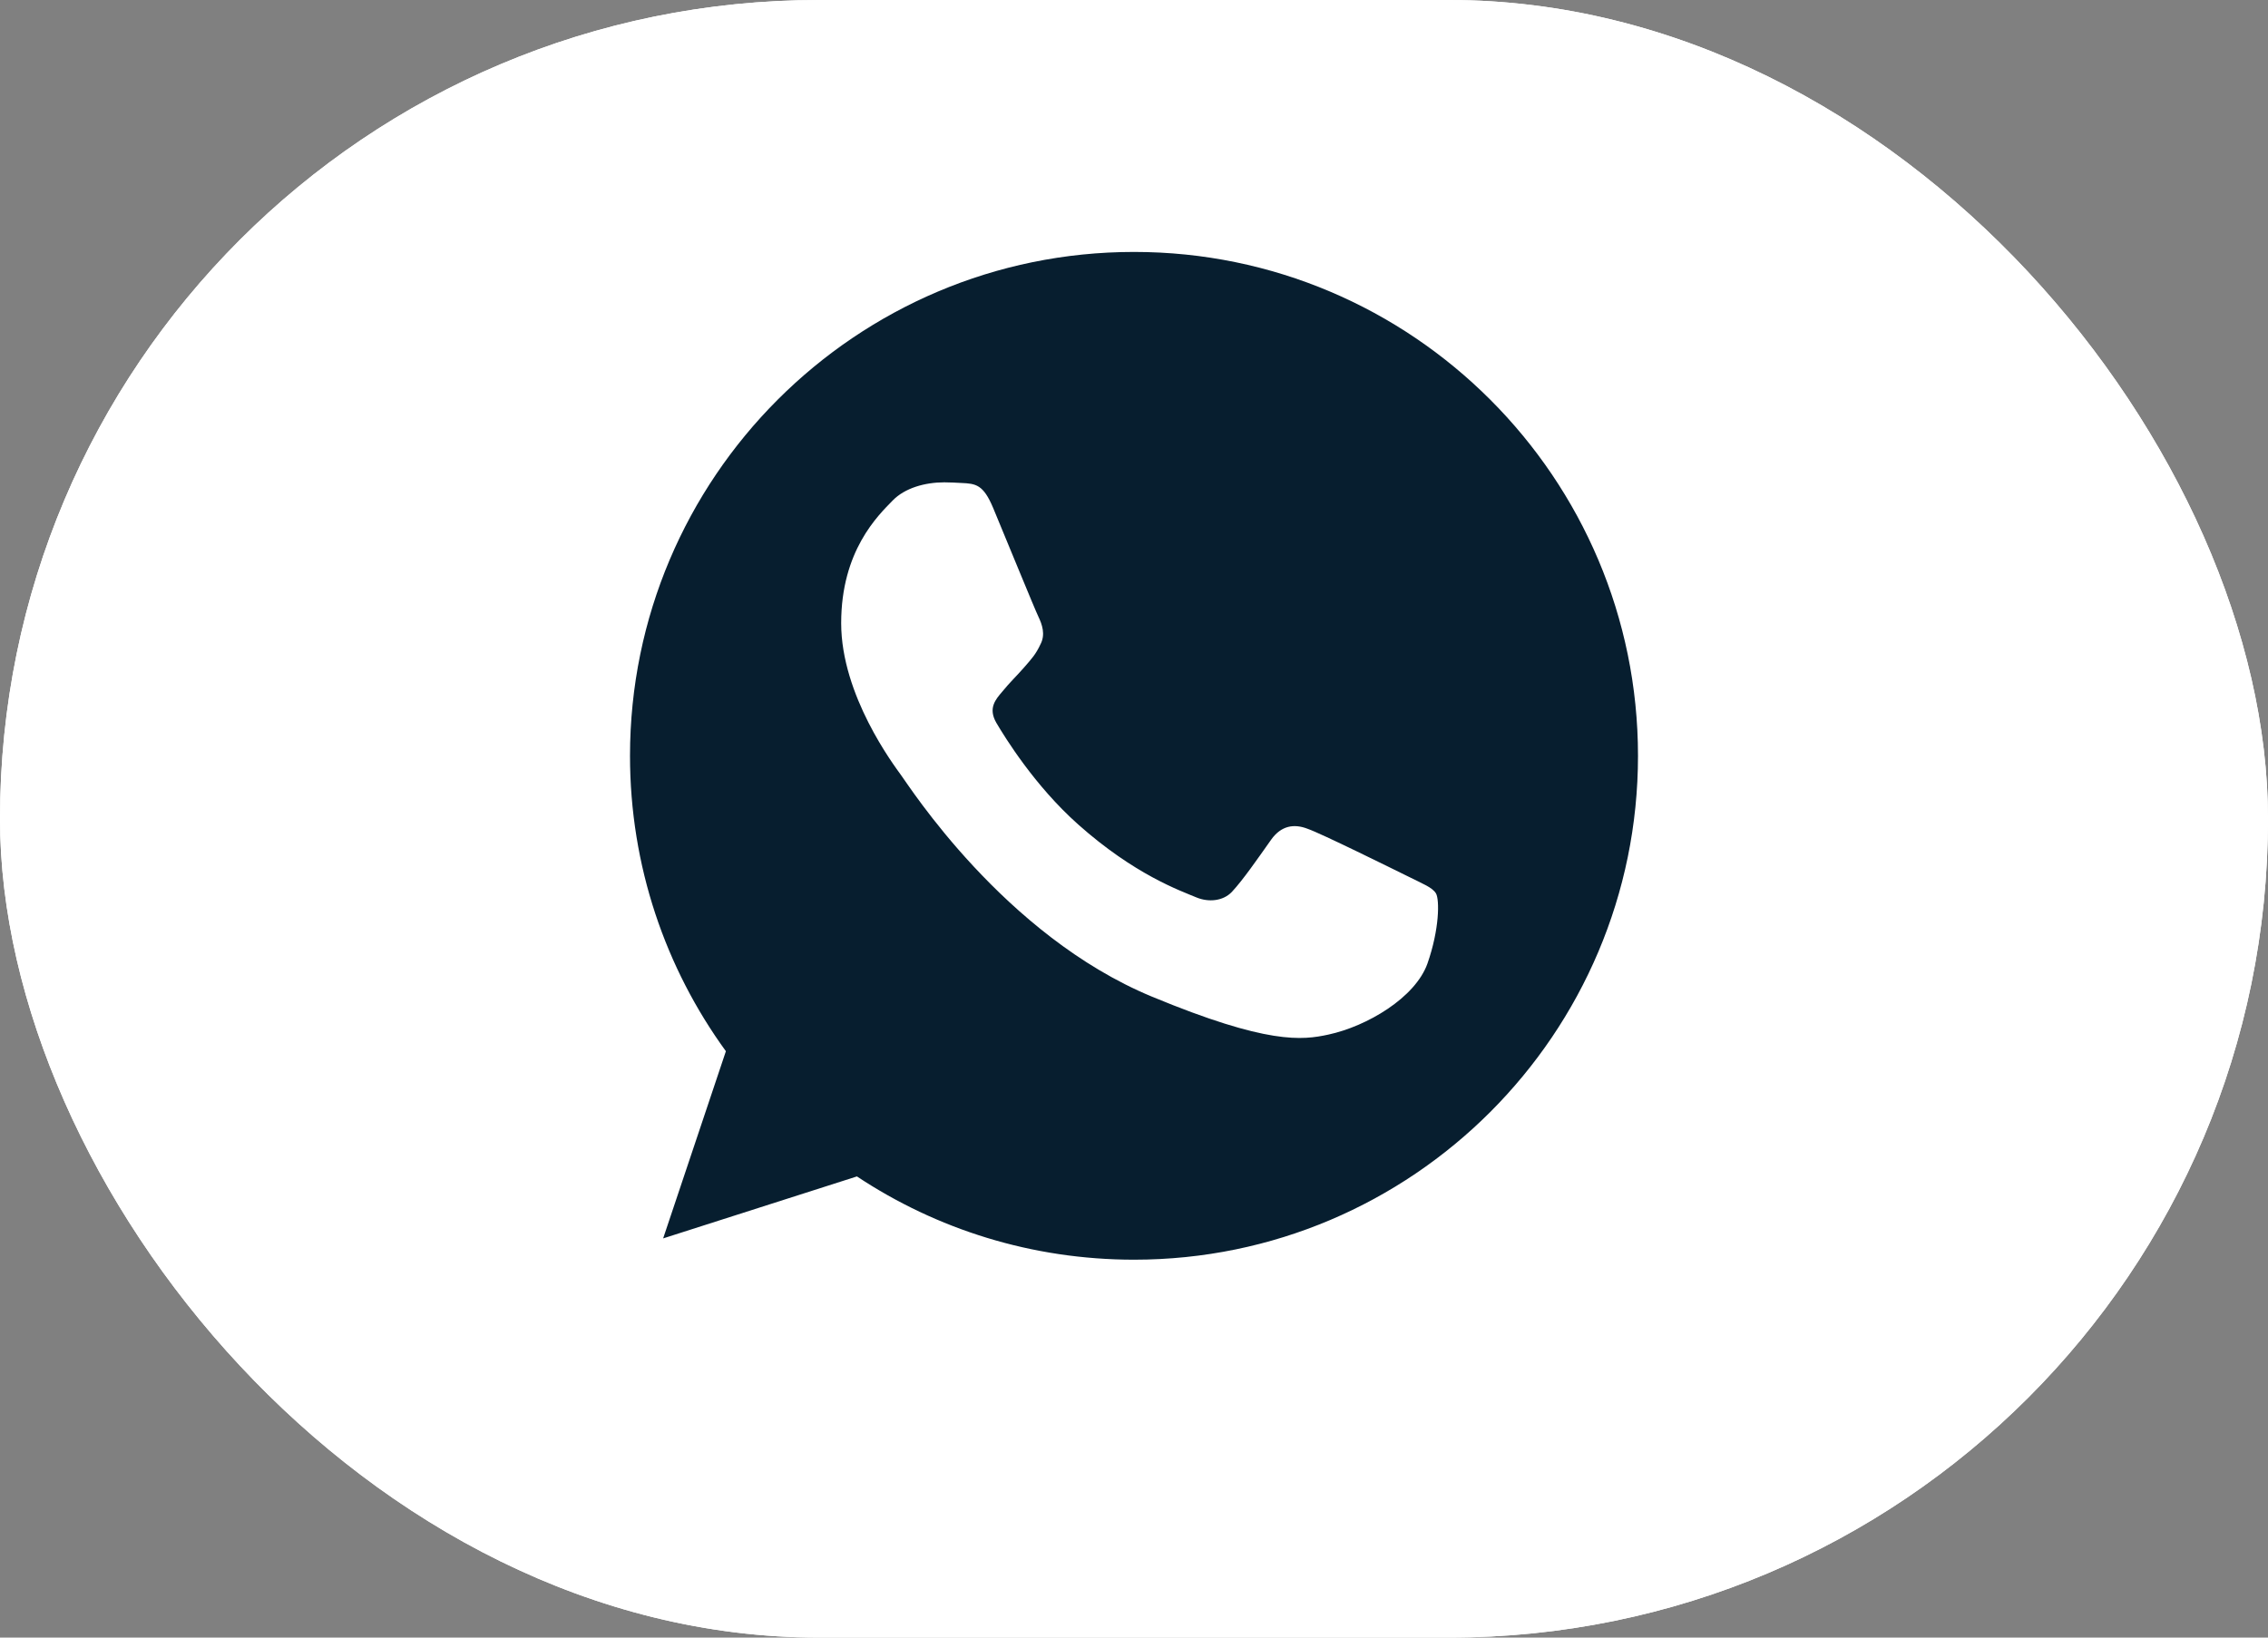 <?xml version="1.0" encoding="UTF-8"?> <svg xmlns="http://www.w3.org/2000/svg" width="18" height="13" viewBox="0 0 18 13" fill="none"><rect x="0" y="0" width="18" height="13" fill="#808080" stroke="none"/><rect width="18" height="13" rx="6.5" fill="white"></rect><rect width="18" height="13" rx="6.5" fill="white"></rect><g clip-path="url(#clip0_327_866)"><path d="M9.001 2H8.999C6.793 2 5 3.794 5 6C5 6.875 5.282 7.686 5.761 8.345L5.263 9.831L6.801 9.339C7.433 9.758 8.188 10 9.001 10C11.207 10 13 8.206 13 6C13 3.795 11.207 2 9.001 2ZM11.329 7.649C11.232 7.921 10.849 8.147 10.543 8.213C10.335 8.258 10.062 8.293 9.143 7.912C7.967 7.425 7.21 6.231 7.151 6.153C7.095 6.075 6.676 5.521 6.676 4.947C6.676 4.372 6.968 4.093 7.085 3.973C7.181 3.874 7.341 3.829 7.494 3.829C7.543 3.829 7.588 3.832 7.628 3.834C7.745 3.839 7.804 3.846 7.882 4.032C7.979 4.264 8.213 4.838 8.242 4.897C8.27 4.956 8.299 5.036 8.258 5.114C8.221 5.194 8.188 5.229 8.129 5.297C8.07 5.365 8.014 5.417 7.955 5.49C7.901 5.553 7.84 5.622 7.908 5.739C7.976 5.854 8.211 6.237 8.557 6.545C9.004 6.943 9.366 7.07 9.495 7.124C9.591 7.164 9.707 7.154 9.777 7.08C9.867 6.983 9.977 6.823 10.089 6.665C10.169 6.553 10.271 6.538 10.377 6.579C10.485 6.616 11.056 6.899 11.174 6.957C11.291 7.016 11.368 7.044 11.397 7.093C11.425 7.143 11.425 7.375 11.329 7.649Z" fill="#071E2F"></path></g><defs><clipPath id="clip0_327_866"><rect width="8" height="8" fill="white" transform="translate(5 2)"></rect></clipPath></defs></svg> 